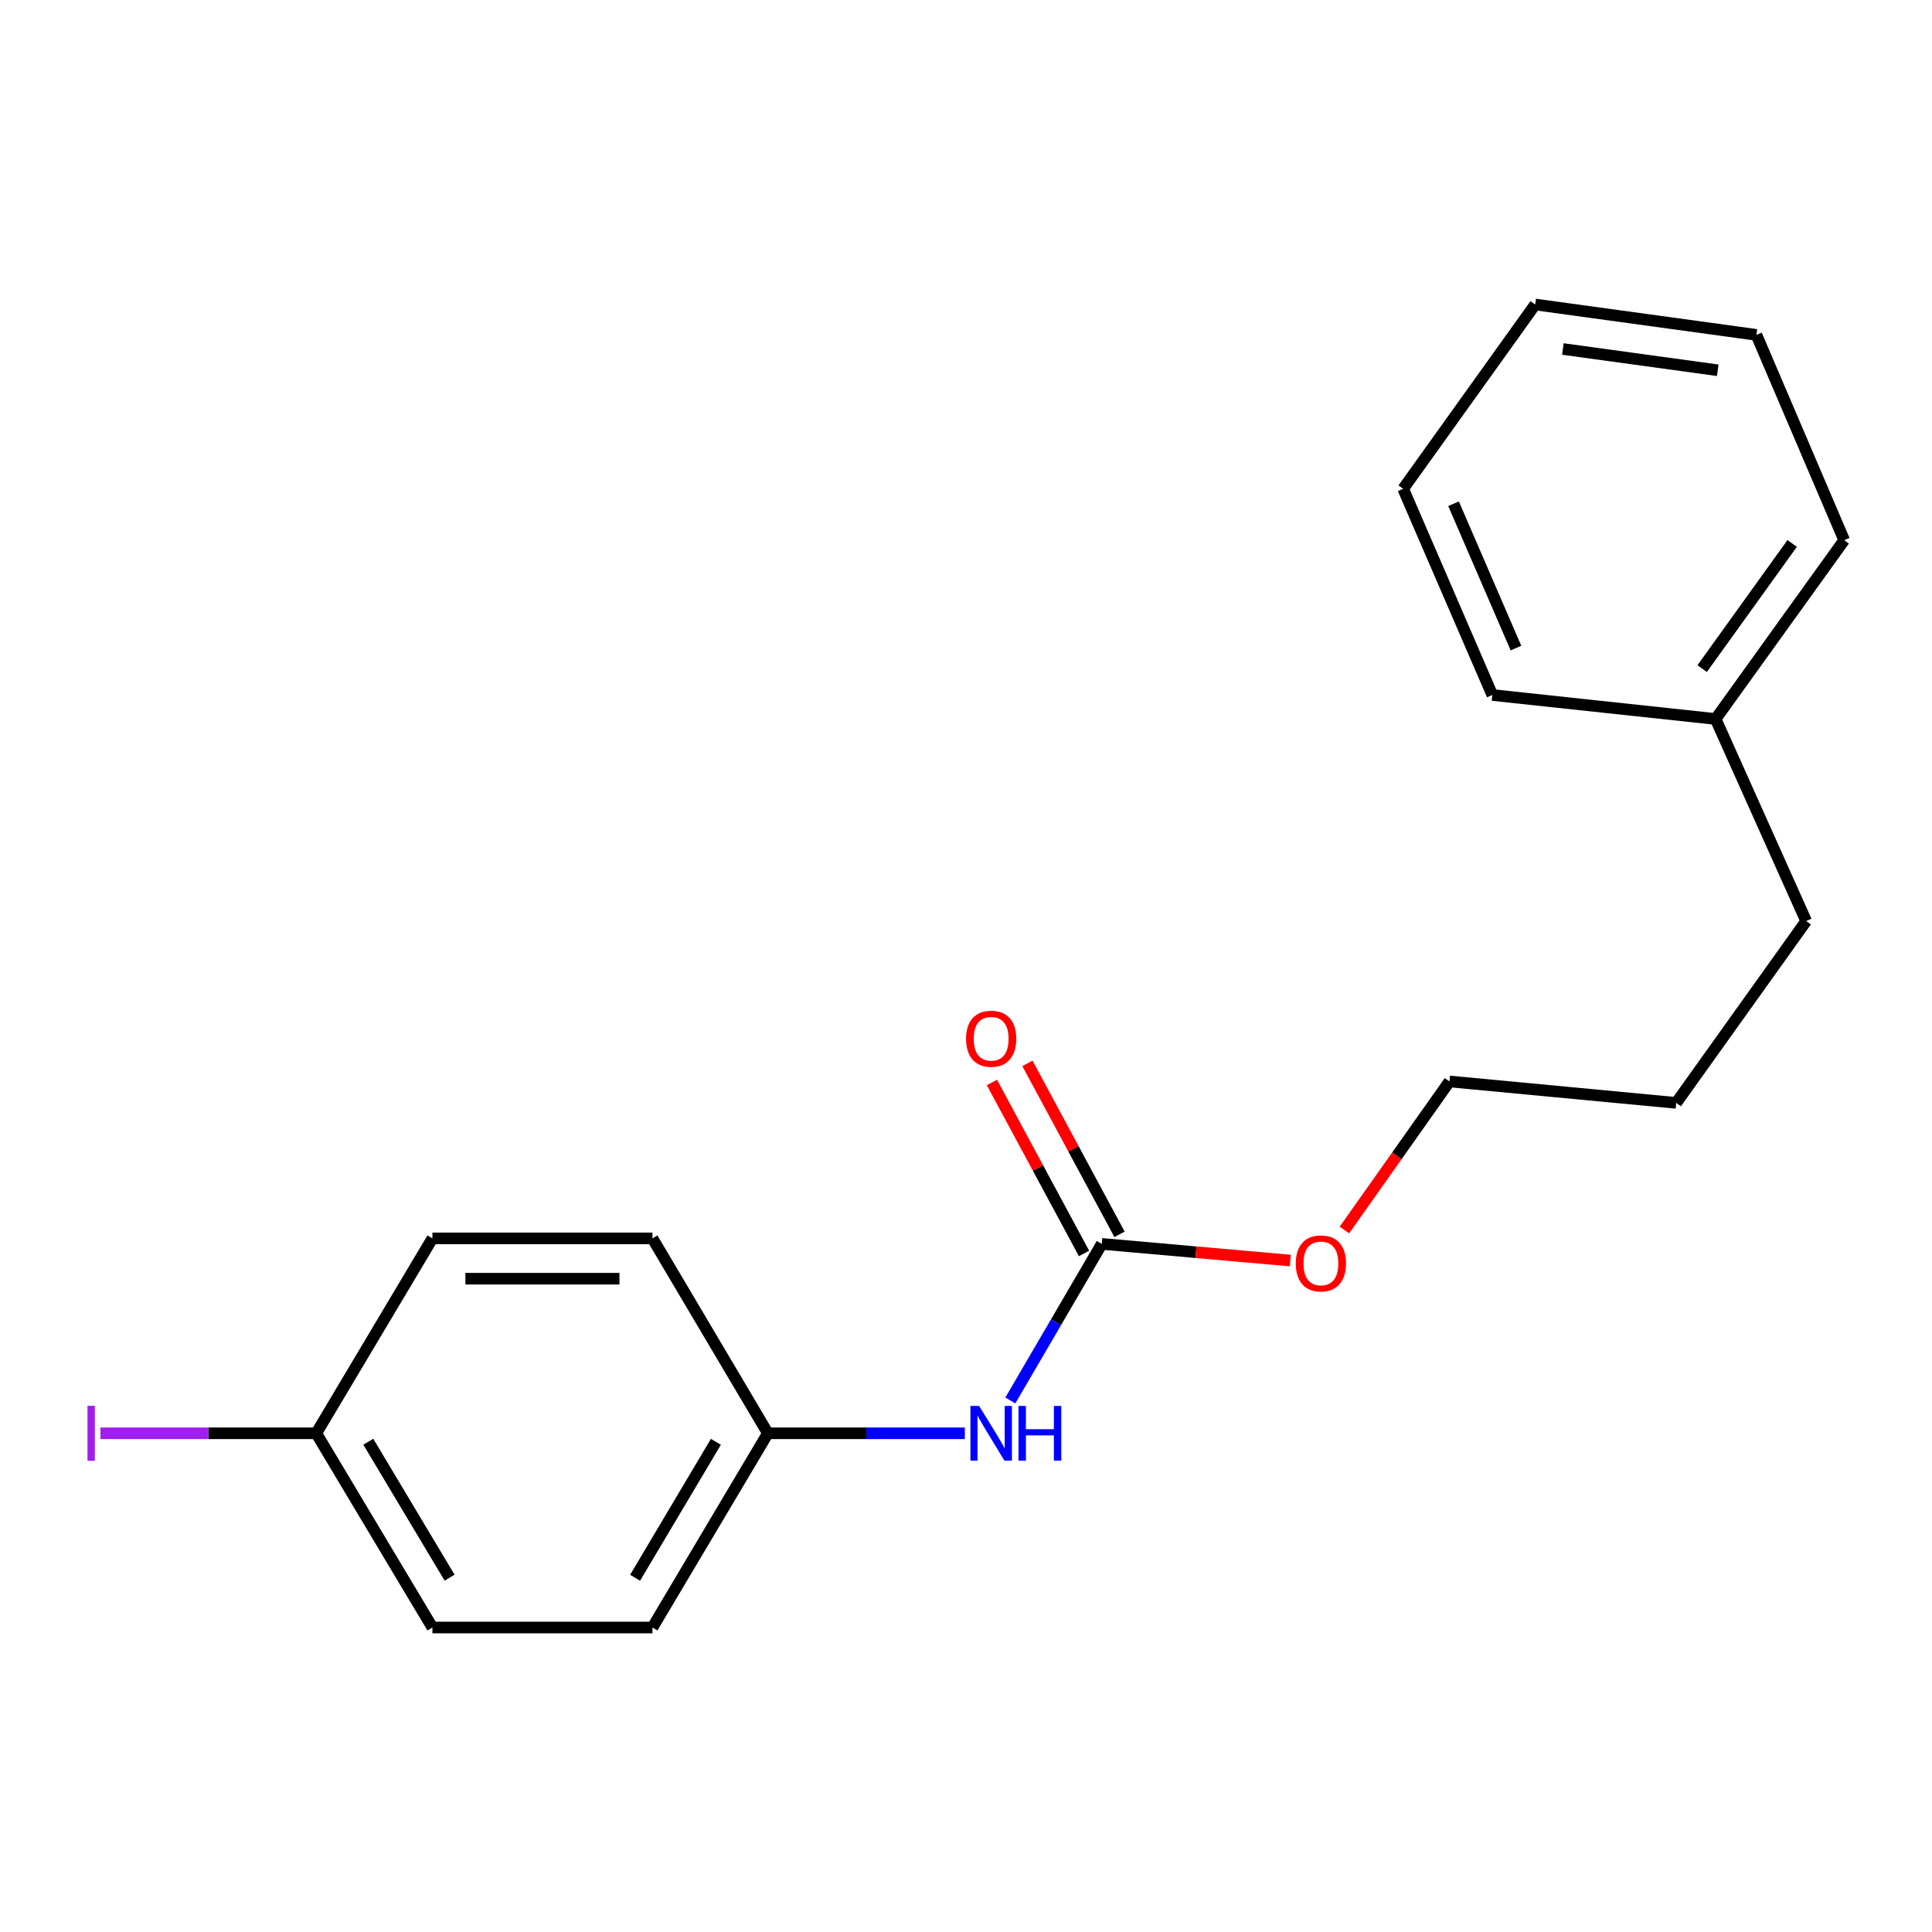 <?xml version='1.0' encoding='iso-8859-1'?>
<svg version='1.1' baseProfile='full'
              xmlns='http://www.w3.org/2000/svg'
                      xmlns:rdkit='http://www.rdkit.org/xml'
                      xmlns:xlink='http://www.w3.org/1999/xlink'
                  xml:space='preserve'
width='1000px' height='1000px' viewBox='0 0 1000 1000'>
<!-- END OF HEADER -->
<rect style='opacity:1.0;fill:#FFFFFF;stroke:none' width='1000' height='1000' x='0' y='0'> </rect>
<path class='bond-0' d='M 570.277,643.837 L 546.616,684.354' style='fill:none;fill-rule:evenodd;stroke:#000000;stroke-width:6px;stroke-linecap:butt;stroke-linejoin:miter;stroke-opacity:1' />
<path class='bond-0' d='M 546.616,684.354 L 522.954,724.871' style='fill:none;fill-rule:evenodd;stroke:#0000FF;stroke-width:6px;stroke-linecap:butt;stroke-linejoin:miter;stroke-opacity:1' />
<path class='bond-1' d='M 579.465,638.887 L 555.629,594.643' style='fill:none;fill-rule:evenodd;stroke:#000000;stroke-width:6px;stroke-linecap:butt;stroke-linejoin:miter;stroke-opacity:1' />
<path class='bond-1' d='M 555.629,594.643 L 531.793,550.399' style='fill:none;fill-rule:evenodd;stroke:#FF0000;stroke-width:6px;stroke-linecap:butt;stroke-linejoin:miter;stroke-opacity:1' />
<path class='bond-1' d='M 561.089,648.787 L 537.253,604.543' style='fill:none;fill-rule:evenodd;stroke:#000000;stroke-width:6px;stroke-linecap:butt;stroke-linejoin:miter;stroke-opacity:1' />
<path class='bond-1' d='M 537.253,604.543 L 513.417,560.299' style='fill:none;fill-rule:evenodd;stroke:#FF0000;stroke-width:6px;stroke-linecap:butt;stroke-linejoin:miter;stroke-opacity:1' />
<path class='bond-3' d='M 570.277,643.837 L 619.064,648.146' style='fill:none;fill-rule:evenodd;stroke:#000000;stroke-width:6px;stroke-linecap:butt;stroke-linejoin:miter;stroke-opacity:1' />
<path class='bond-3' d='M 619.064,648.146 L 667.851,652.456' style='fill:none;fill-rule:evenodd;stroke:#FF0000;stroke-width:6px;stroke-linecap:butt;stroke-linejoin:miter;stroke-opacity:1' />
<path class='bond-2' d='M 499.398,741.869 L 448.424,741.869' style='fill:none;fill-rule:evenodd;stroke:#0000FF;stroke-width:6px;stroke-linecap:butt;stroke-linejoin:miter;stroke-opacity:1' />
<path class='bond-2' d='M 448.424,741.869 L 397.451,741.869' style='fill:none;fill-rule:evenodd;stroke:#000000;stroke-width:6px;stroke-linecap:butt;stroke-linejoin:miter;stroke-opacity:1' />
<path class='bond-6' d='M 397.451,741.869 L 337.708,640.984' style='fill:none;fill-rule:evenodd;stroke:#000000;stroke-width:6px;stroke-linecap:butt;stroke-linejoin:miter;stroke-opacity:1' />
<path class='bond-7' d='M 397.451,741.869 L 337.708,842.395' style='fill:none;fill-rule:evenodd;stroke:#000000;stroke-width:6px;stroke-linecap:butt;stroke-linejoin:miter;stroke-opacity:1' />
<path class='bond-7' d='M 370.546,746.284 L 328.726,816.652' style='fill:none;fill-rule:evenodd;stroke:#000000;stroke-width:6px;stroke-linecap:butt;stroke-linejoin:miter;stroke-opacity:1' />
<path class='bond-11' d='M 695.863,636.654 L 723.055,598.204' style='fill:none;fill-rule:evenodd;stroke:#FF0000;stroke-width:6px;stroke-linecap:butt;stroke-linejoin:miter;stroke-opacity:1' />
<path class='bond-11' d='M 723.055,598.204 L 750.247,559.754' style='fill:none;fill-rule:evenodd;stroke:#000000;stroke-width:6px;stroke-linecap:butt;stroke-linejoin:miter;stroke-opacity:1' />
<path class='bond-4' d='M 163.698,741.869 L 223.812,842.395' style='fill:none;fill-rule:evenodd;stroke:#000000;stroke-width:6px;stroke-linecap:butt;stroke-linejoin:miter;stroke-opacity:1' />
<path class='bond-4' d='M 190.63,746.236 L 232.709,816.604' style='fill:none;fill-rule:evenodd;stroke:#000000;stroke-width:6px;stroke-linecap:butt;stroke-linejoin:miter;stroke-opacity:1' />
<path class='bond-5' d='M 163.698,741.869 L 107.847,741.869' style='fill:none;fill-rule:evenodd;stroke:#000000;stroke-width:6px;stroke-linecap:butt;stroke-linejoin:miter;stroke-opacity:1' />
<path class='bond-5' d='M 107.847,741.869 L 51.995,741.869' style='fill:none;fill-rule:evenodd;stroke:#A01EEF;stroke-width:6px;stroke-linecap:butt;stroke-linejoin:miter;stroke-opacity:1' />
<path class='bond-19' d='M 163.698,741.869 L 223.812,640.984' style='fill:none;fill-rule:evenodd;stroke:#000000;stroke-width:6px;stroke-linecap:butt;stroke-linejoin:miter;stroke-opacity:1' />
<path class='bond-8' d='M 337.708,640.984 L 223.812,640.984' style='fill:none;fill-rule:evenodd;stroke:#000000;stroke-width:6px;stroke-linecap:butt;stroke-linejoin:miter;stroke-opacity:1' />
<path class='bond-8' d='M 320.624,661.857 L 240.896,661.857' style='fill:none;fill-rule:evenodd;stroke:#000000;stroke-width:6px;stroke-linecap:butt;stroke-linejoin:miter;stroke-opacity:1' />
<path class='bond-9' d='M 337.708,842.395 L 223.812,842.395' style='fill:none;fill-rule:evenodd;stroke:#000000;stroke-width:6px;stroke-linecap:butt;stroke-linejoin:miter;stroke-opacity:1' />
<path class='bond-10' d='M 887.996,372.143 L 934.867,476.738' style='fill:none;fill-rule:evenodd;stroke:#000000;stroke-width:6px;stroke-linecap:butt;stroke-linejoin:miter;stroke-opacity:1' />
<path class='bond-13' d='M 887.996,372.143 L 954.545,279.595' style='fill:none;fill-rule:evenodd;stroke:#000000;stroke-width:6px;stroke-linecap:butt;stroke-linejoin:miter;stroke-opacity:1' />
<path class='bond-13' d='M 881.032,346.075 L 927.617,281.291' style='fill:none;fill-rule:evenodd;stroke:#000000;stroke-width:6px;stroke-linecap:butt;stroke-linejoin:miter;stroke-opacity:1' />
<path class='bond-14' d='M 887.996,372.143 L 772.419,359.735' style='fill:none;fill-rule:evenodd;stroke:#000000;stroke-width:6px;stroke-linecap:butt;stroke-linejoin:miter;stroke-opacity:1' />
<path class='bond-15' d='M 750.247,559.754 L 867.61,570.852' style='fill:none;fill-rule:evenodd;stroke:#000000;stroke-width:6px;stroke-linecap:butt;stroke-linejoin:miter;stroke-opacity:1' />
<path class='bond-12' d='M 934.867,476.738 L 867.61,570.852' style='fill:none;fill-rule:evenodd;stroke:#000000;stroke-width:6px;stroke-linecap:butt;stroke-linejoin:miter;stroke-opacity:1' />
<path class='bond-17' d='M 954.545,279.595 L 909.112,173.329' style='fill:none;fill-rule:evenodd;stroke:#000000;stroke-width:6px;stroke-linecap:butt;stroke-linejoin:miter;stroke-opacity:1' />
<path class='bond-16' d='M 772.419,359.735 L 726.278,253.005' style='fill:none;fill-rule:evenodd;stroke:#000000;stroke-width:6px;stroke-linecap:butt;stroke-linejoin:miter;stroke-opacity:1' />
<path class='bond-16' d='M 784.657,335.443 L 752.358,260.732' style='fill:none;fill-rule:evenodd;stroke:#000000;stroke-width:6px;stroke-linecap:butt;stroke-linejoin:miter;stroke-opacity:1' />
<path class='bond-18' d='M 726.278,253.005 L 794.613,157.605' style='fill:none;fill-rule:evenodd;stroke:#000000;stroke-width:6px;stroke-linecap:butt;stroke-linejoin:miter;stroke-opacity:1' />
<path class='bond-20' d='M 909.112,173.329 L 794.613,157.605' style='fill:none;fill-rule:evenodd;stroke:#000000;stroke-width:6px;stroke-linecap:butt;stroke-linejoin:miter;stroke-opacity:1' />
<path class='bond-20' d='M 889.098,191.649 L 808.948,180.642' style='fill:none;fill-rule:evenodd;stroke:#000000;stroke-width:6px;stroke-linecap:butt;stroke-linejoin:miter;stroke-opacity:1' />
<path  class='atom-1' d='M 506.768 727.709
L 516.048 742.709
Q 516.968 744.189, 518.448 746.869
Q 519.928 749.549, 520.008 749.709
L 520.008 727.709
L 523.768 727.709
L 523.768 756.029
L 519.888 756.029
L 509.928 739.629
Q 508.768 737.709, 507.528 735.509
Q 506.328 733.309, 505.968 732.629
L 505.968 756.029
L 502.288 756.029
L 502.288 727.709
L 506.768 727.709
' fill='#0000FF'/>
<path  class='atom-1' d='M 527.168 727.709
L 531.008 727.709
L 531.008 739.749
L 545.488 739.749
L 545.488 727.709
L 549.328 727.709
L 549.328 756.029
L 545.488 756.029
L 545.488 742.949
L 531.008 742.949
L 531.008 756.029
L 527.168 756.029
L 527.168 727.709
' fill='#0000FF'/>
<path  class='atom-2' d='M 500.028 537.651
Q 500.028 530.851, 503.388 527.051
Q 506.748 523.251, 513.028 523.251
Q 519.308 523.251, 522.668 527.051
Q 526.028 530.851, 526.028 537.651
Q 526.028 544.531, 522.628 548.451
Q 519.228 552.331, 513.028 552.331
Q 506.788 552.331, 503.388 548.451
Q 500.028 544.571, 500.028 537.651
M 513.028 549.131
Q 517.348 549.131, 519.668 546.251
Q 522.028 543.331, 522.028 537.651
Q 522.028 532.091, 519.668 529.291
Q 517.348 526.451, 513.028 526.451
Q 508.708 526.451, 506.348 529.251
Q 504.028 532.051, 504.028 537.651
Q 504.028 543.371, 506.348 546.251
Q 508.708 549.131, 513.028 549.131
' fill='#FF0000'/>
<path  class='atom-4' d='M 670.698 653.936
Q 670.698 647.136, 674.058 643.336
Q 677.418 639.536, 683.698 639.536
Q 689.978 639.536, 693.338 643.336
Q 696.698 647.136, 696.698 653.936
Q 696.698 660.816, 693.298 664.736
Q 689.898 668.616, 683.698 668.616
Q 677.458 668.616, 674.058 664.736
Q 670.698 660.856, 670.698 653.936
M 683.698 665.416
Q 688.018 665.416, 690.338 662.536
Q 692.698 659.616, 692.698 653.936
Q 692.698 648.376, 690.338 645.576
Q 688.018 642.736, 683.698 642.736
Q 679.378 642.736, 677.018 645.536
Q 674.698 648.336, 674.698 653.936
Q 674.698 659.656, 677.018 662.536
Q 679.378 665.416, 683.698 665.416
' fill='#FF0000'/>
<path  class='atom-6' d='M 45.282 727.649
L 49.082 727.649
L 49.082 756.089
L 45.282 756.089
L 45.282 727.649
' fill='#A01EEF'/>
</svg>

